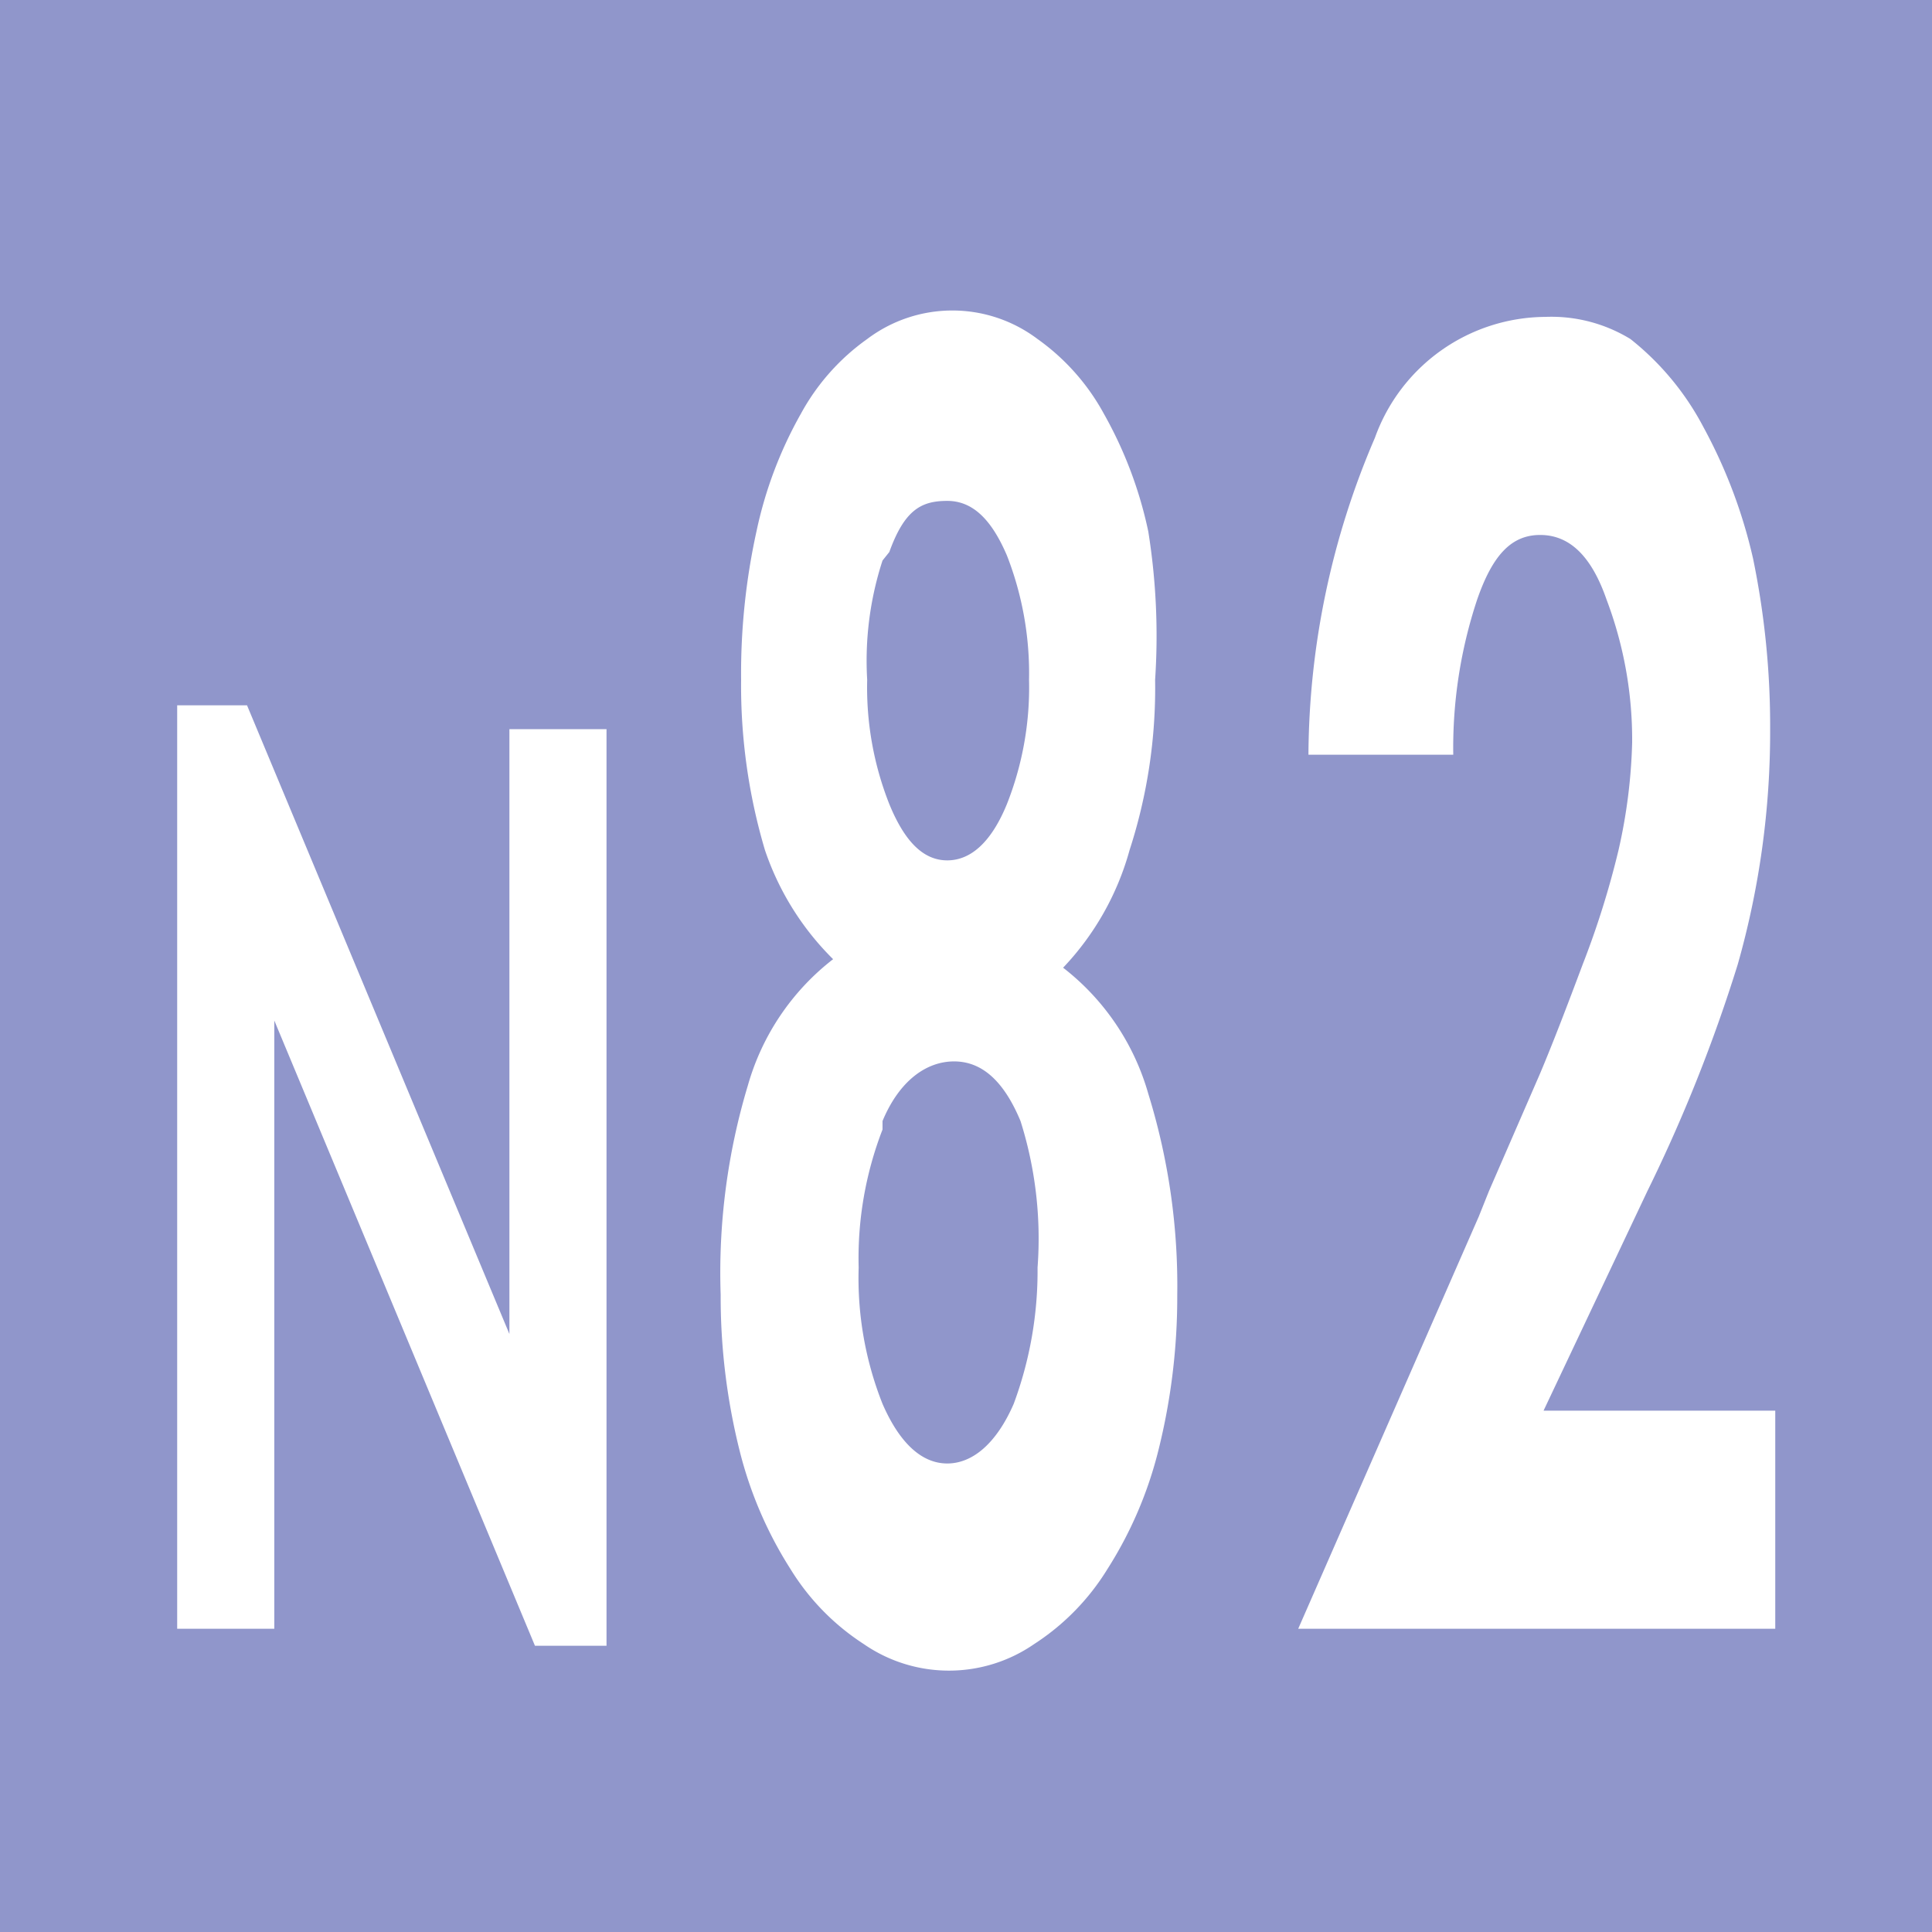 <svg id="Calque_1" data-name="Calque 1" xmlns="http://www.w3.org/2000/svg" viewBox="0 0 11.34 11.34"><defs><style>.cls-1{fill:#9096cb;}.cls-2{fill:#fff;}</style></defs><rect class="cls-1" width="11.34" height="11.34"/><path class="cls-2" d="M1.05,4.15h.41L3,7.84H3V4.29h.57V9.67H3.15L1.62,6h0V9.57H1.05Z" transform="translate(-0.01 -0.01)"/><path class="cls-2" d="M4.5,5a3.39,3.39,0,0,1-.14-1,3.88,3.88,0,0,1,.09-.87,2.42,2.42,0,0,1,.26-.69A1.3,1.3,0,0,1,5.1,2a.83.83,0,0,1,1,0,1.3,1.3,0,0,1,.39.44,2.42,2.42,0,0,1,.26.69A3.88,3.88,0,0,1,6.79,4a3.08,3.08,0,0,1-.15,1,1.63,1.63,0,0,1-.39.69,1.43,1.43,0,0,1,.5.74,3.81,3.81,0,0,1,.17,1.18,3.72,3.72,0,0,1-.11.91,2.35,2.35,0,0,1-.3.7,1.39,1.39,0,0,1-.43.44.88.88,0,0,1-1,0,1.39,1.39,0,0,1-.43-.44,2.35,2.35,0,0,1-.3-.7,3.72,3.72,0,0,1-.11-.91A3.81,3.81,0,0,1,4.4,6.38a1.43,1.43,0,0,1,.5-.74A1.64,1.64,0,0,1,4.5,5Zm.69,1.64a2.09,2.09,0,0,0-.14.81,2,2,0,0,0,.14.8c.1.23.23.35.38.35s.29-.12.39-.35a2.24,2.24,0,0,0,.14-.8A2.29,2.29,0,0,0,6,6.59c-.1-.24-.23-.35-.39-.35S5.29,6.35,5.19,6.59Zm0-3.34A1.9,1.9,0,0,0,5.1,4a1.86,1.86,0,0,0,.13.73c.09.22.2.33.34.33s.26-.11.35-.33A1.86,1.86,0,0,0,6.05,4a1.9,1.9,0,0,0-.13-.73c-.09-.21-.2-.32-.35-.32S5.32,3,5.23,3.25Z" transform="translate(-0.01 -0.01)"/><path class="cls-2" d="M10.43,8.29V9.57H7.63L8.69,7.15,8.75,7l.3-.69c.08-.19.16-.4.25-.64A5.15,5.15,0,0,0,9.51,5a3.19,3.19,0,0,0,.08-.63,2.32,2.32,0,0,0-.15-.84c-.09-.26-.22-.38-.39-.38s-.28.12-.37.38a2.76,2.76,0,0,0-.14.91H7.69a4.76,4.76,0,0,1,.39-1.86,1.07,1.07,0,0,1,1-.71A.89.89,0,0,1,9.58,2a1.62,1.62,0,0,1,.43.52,3,3,0,0,1,.29.77,4.87,4.87,0,0,1,.1,1,5,5,0,0,1-.19,1.38A9.2,9.2,0,0,1,9.68,7L9.07,8.29Z" transform="translate(-0.01 -0.01)"/></svg>